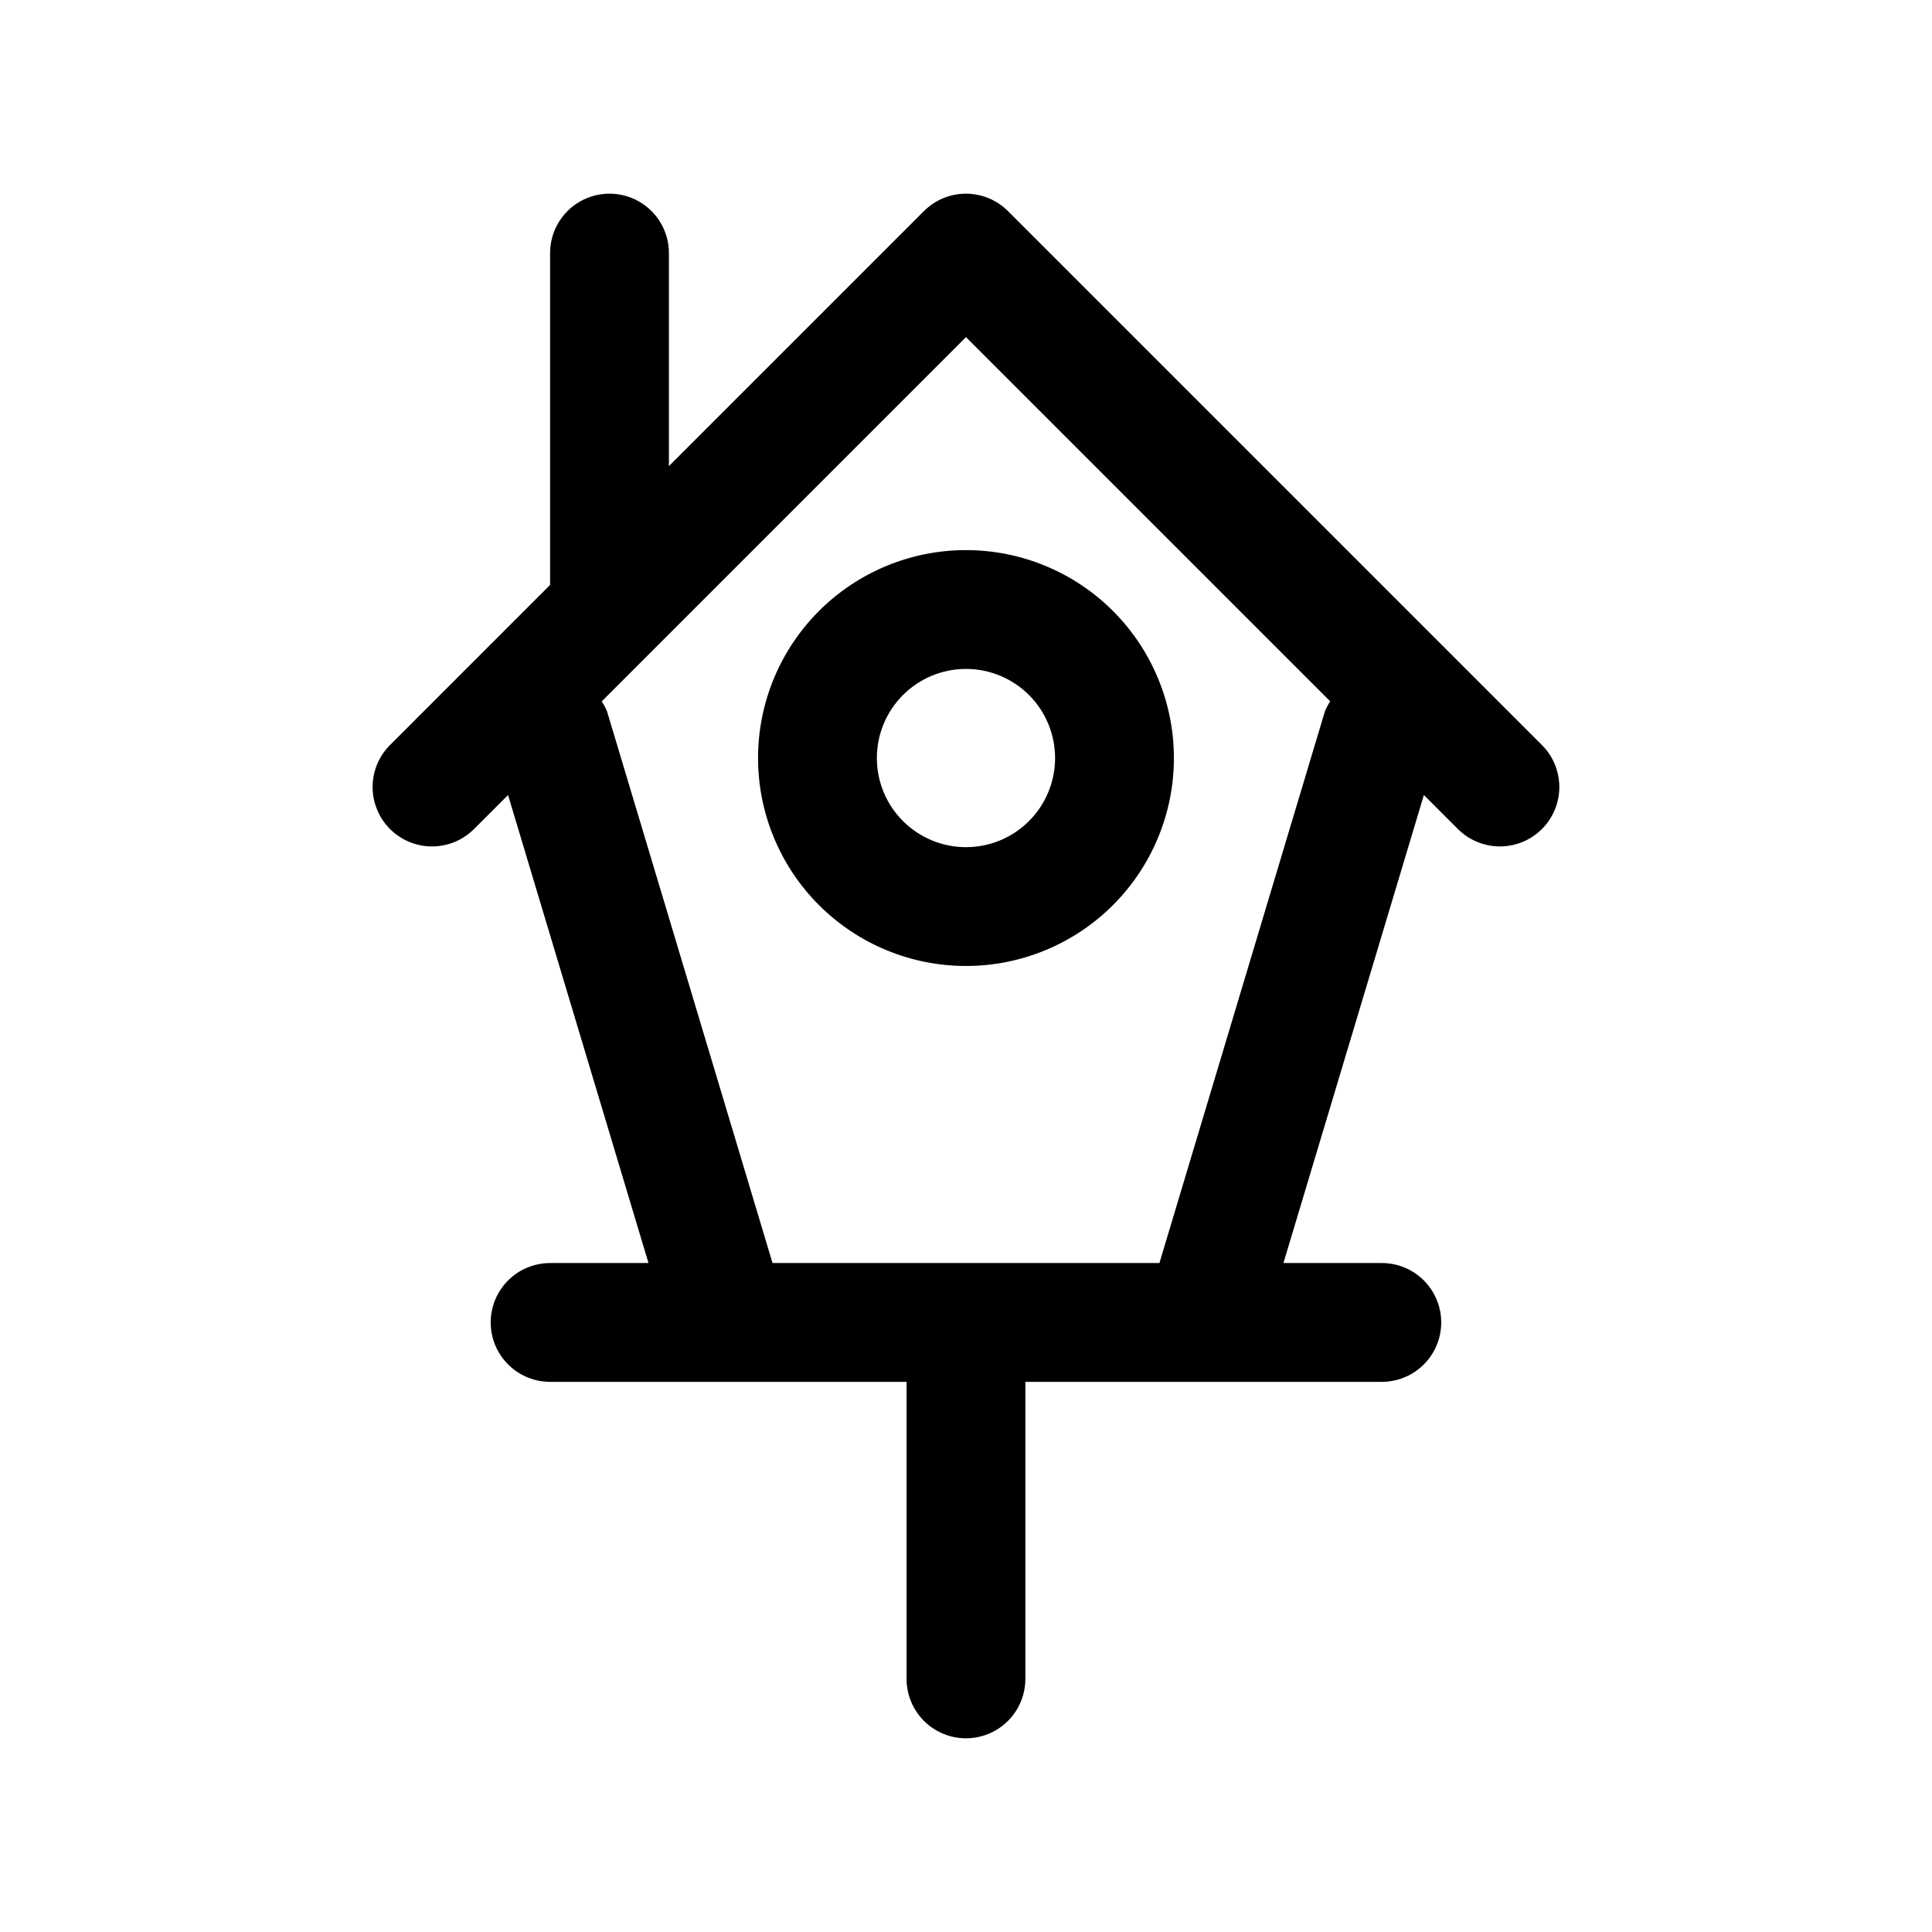 <?xml version="1.0" encoding="UTF-8"?>
<!-- Uploaded to: SVG Repo, www.svgrepo.com, Generator: SVG Repo Mixer Tools -->
<svg fill="#000000" width="800px" height="800px" version="1.1" viewBox="144 144 512 512" xmlns="http://www.w3.org/2000/svg">
 <g>
  <path d="m552.82 341.64-141.7-141.7v-0.004c-2.953-2.949-6.957-4.609-11.129-4.609-4.176 0-8.18 1.66-11.133 4.609l-67.59 67.59v-56.457c0-5.625-3-10.824-7.871-13.637s-10.871-2.812-15.742 0c-4.875 2.812-7.875 8.012-7.875 13.637v87.945l-42.617 42.621c-3.863 3.996-5.332 9.738-3.859 15.098 1.469 5.363 5.66 9.551 11.02 11.023 5.363 1.469 11.102 0.004 15.102-3.859l9.211-9.211 37.219 124.03h-26.074c-5.625 0-10.82 3-13.633 7.871s-2.812 10.875 0 15.746c2.812 4.871 8.008 7.871 13.633 7.871h94.465v78.719c0 5.625 3 10.824 7.871 13.637s10.875 2.812 15.746 0 7.871-8.012 7.871-13.637v-78.719h94.465c5.625 0 10.82-3 13.633-7.871 2.812-4.871 2.812-10.875 0-15.746s-8.008-7.871-13.633-7.871h-26.074l37.219-124.03 9.211 9.211c4 3.863 9.738 5.328 15.102 3.859 5.363-1.473 9.551-5.66 11.02-11.023 1.473-5.359 0.004-11.102-3.859-15.098zm-57.703-9.133-43.859 146.21h-102.53l-43.863-146.21c-0.383-0.922-0.852-1.809-1.398-2.644l96.527-96.527 96.527 96.527h-0.004c-0.547 0.836-1.016 1.723-1.398 2.644z"/>
  <path d="m344.89 344.89c0 14.613 5.805 28.629 16.141 38.965 10.332 10.332 24.348 16.141 38.965 16.141 14.613 0 28.629-5.809 38.965-16.141 10.332-10.336 16.137-24.352 16.137-38.965s-5.805-28.629-16.137-38.965c-10.336-10.332-24.352-16.141-38.965-16.141-14.617 0-28.633 5.809-38.965 16.141-10.336 10.336-16.141 24.352-16.141 38.965zm78.719 0c0 6.262-2.488 12.27-6.914 16.699-4.43 4.43-10.438 6.918-16.699 6.918-6.266 0-12.273-2.488-16.699-6.918-4.43-4.43-6.918-10.438-6.918-16.699s2.488-12.27 6.918-16.699c4.426-4.43 10.434-6.918 16.699-6.918 6.262 0 12.27 2.488 16.699 6.918 4.426 4.43 6.914 10.438 6.914 16.699z"/>
 </g>
</svg>